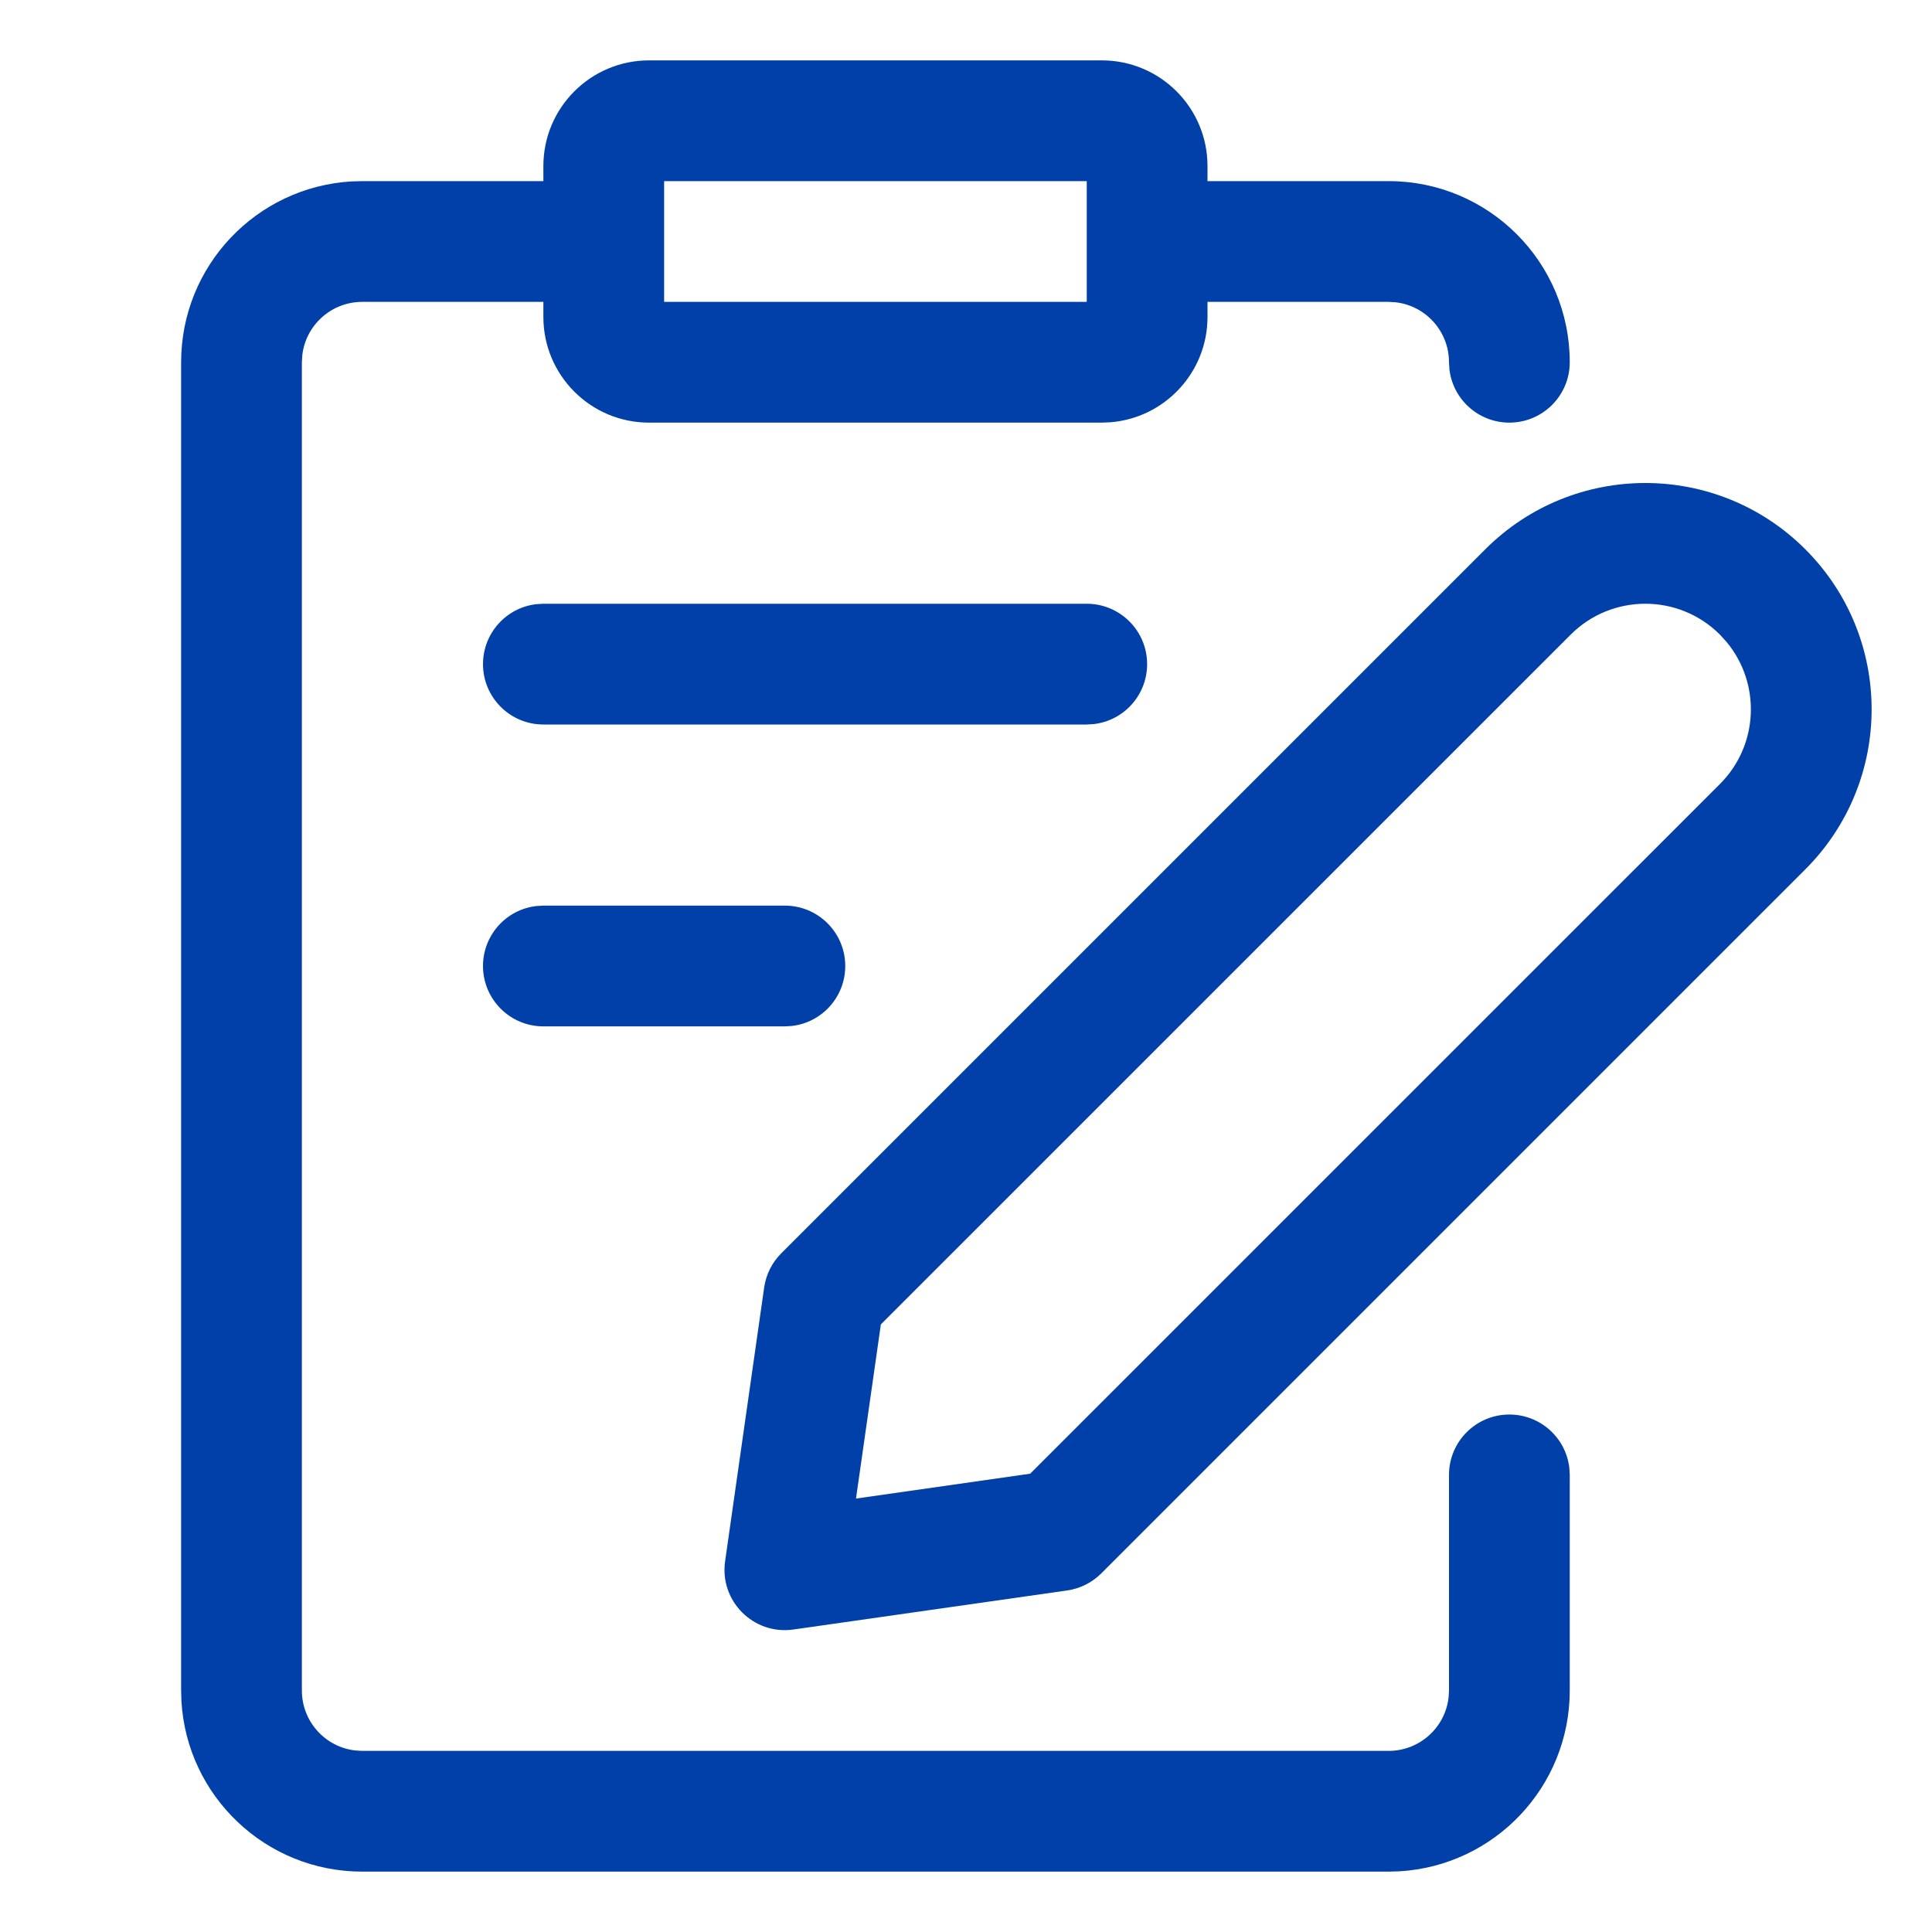 <svg xmlns="http://www.w3.org/2000/svg" width="32" height="32" viewBox="0 0 32 32">
    <g fill="none" fill-rule="evenodd">
        <g fill="#0040A8" fill-rule="nonzero">
            <g>
                <path d="M18.25 1c.966 0 1.75.784 1.75 1.75V3h3c1.657 0 3 1.343 3 3 0 .552-.448 1-1 1-.513 0-.936-.386-.993-.883L24 6c0-.513-.386-.936-.883-.993L23 5h-3v.25c0 .918-.707 1.671-1.606 1.744L18.25 7h-7.5C9.784 7 9 6.216 9 5.25V5H6c-.513 0-.936.386-.993.883L5 6v22c0 .513.386.936.883.993L6 29h17c.513 0 .936-.386.993-.883L24 28v-3.571c0-.553.448-1 1-1 .513 0 .936.386.993.883l.007.117V28c0 1.598-1.249 2.904-2.824 2.995L23 31H6c-1.598 0-2.904-1.249-2.995-2.824L3 28V6c0-1.598 1.249-2.904 2.824-2.995L6 3h3v-.25C9 1.784 9.784 1 10.75 1zm6.351 8.098c1.464-1.464 3.837-1.464 5.301 0s1.464 3.837 0 5.301l-11.66 11.66c-.154.154-.352.253-.566.284l-4.535.647c-.66.094-1.225-.471-1.131-1.131l.647-4.535c.031-.214.13-.412.283-.565zm3.887 1.414c-.683-.683-1.79-.683-2.473 0L14.59 21.936l-.412 2.885 2.885-.412 11.425-11.424c.643-.643.68-1.661.113-2.348zM13 15c.552 0 1 .448 1 1 0 .513-.386.936-.883.993L13 17H9c-.552 0-1-.448-1-1 0-.513.386-.936.883-.993L9 15h4zm5-5c.552 0 1 .448 1 1 0 .513-.386.936-.883.993L18 12H9c-.552 0-1-.448-1-1 0-.513.386-.936.883-.993L9 10h9zm0-7h-7v2h7V3z" transform="translate(-1008 -1856) translate(1008 1856)"/>
            </g>
        </g>
    </g>
</svg>
